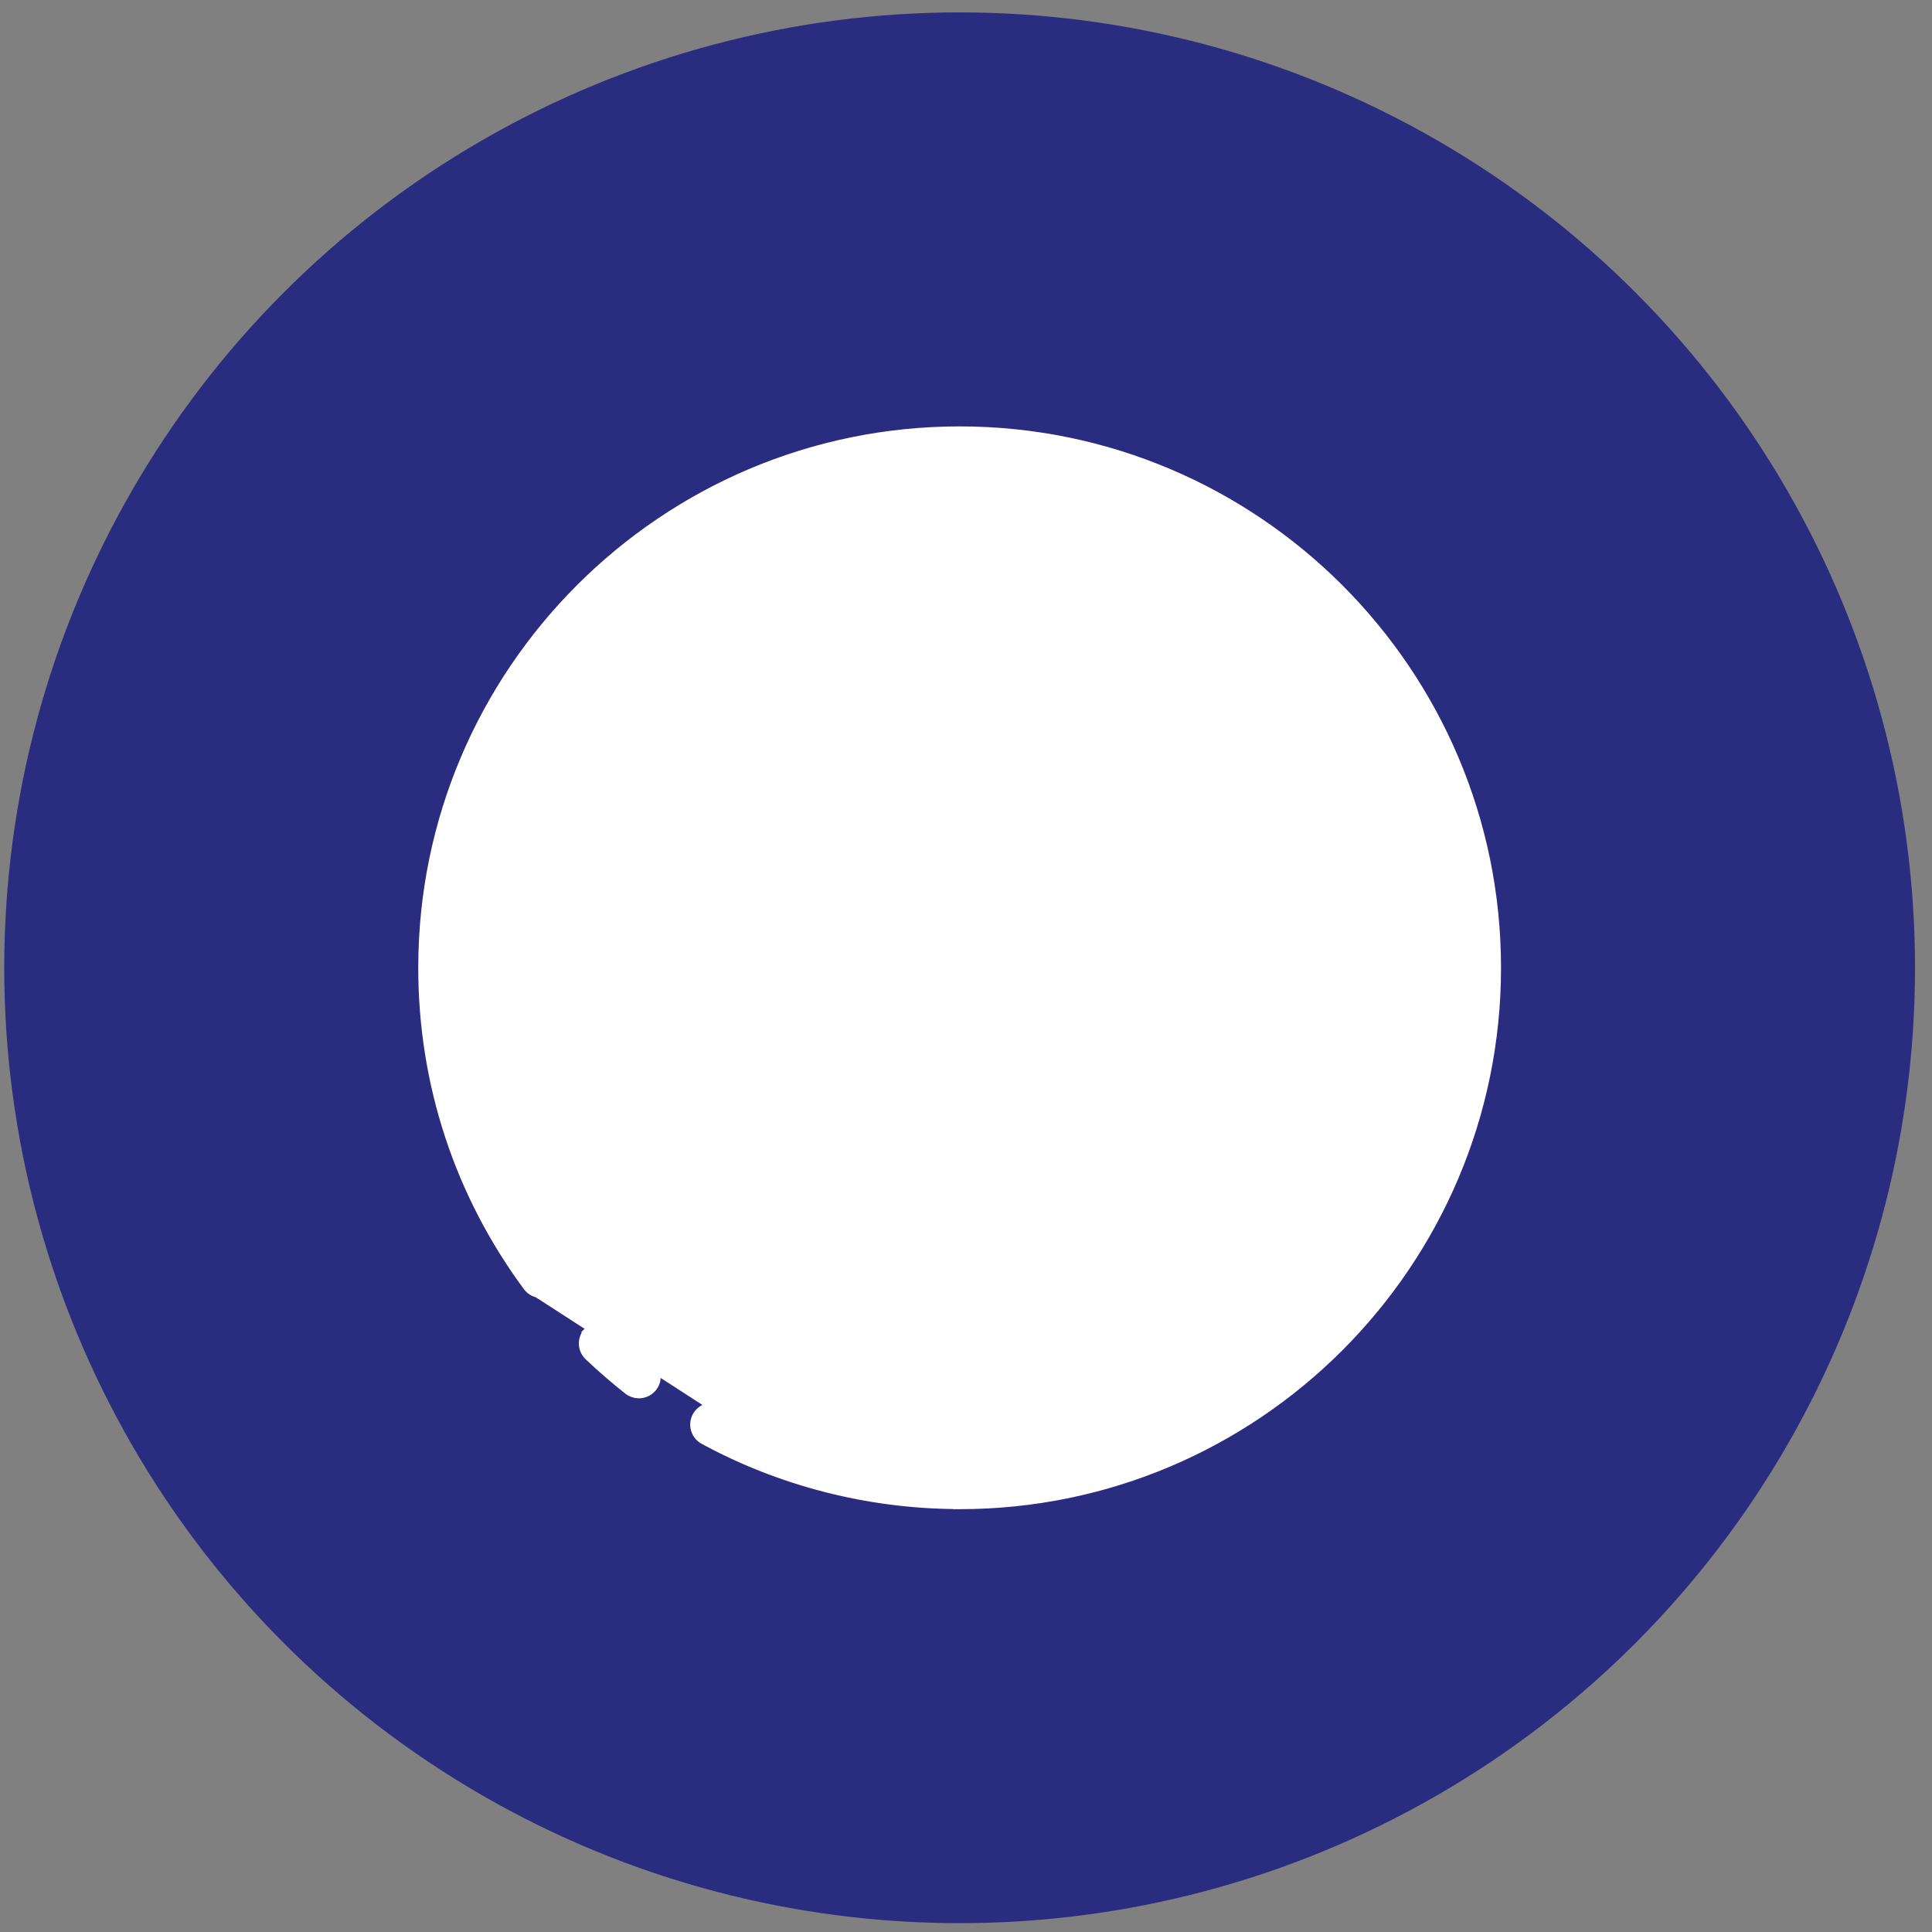 <svg width="91" height="91" viewBox="0 0 91 91" fill="none" xmlns="http://www.w3.org/2000/svg">
<rect x="0" y="0" width="91" height="91" fill="#808080" stroke="none"/>
<circle cx="45.2" cy="45.584" r="45" fill="#2A2C80"/>
<path d="M35.691 57.576L35.691 57.576C35.346 57.833 35.272 58.323 35.529 58.67C35.787 59.017 36.277 59.086 36.622 58.833L36.623 58.832L36.623 58.832C39.032 57.042 42.241 55.972 45.196 55.972C48.151 55.972 51.36 57.042 53.768 58.832C54.114 59.089 54.604 59.019 54.862 58.669C55.12 58.322 55.046 57.833 54.7 57.576L54.7 57.576C53.417 56.623 49.929 54.408 45.198 54.407L35.691 57.576ZM35.691 57.576C36.974 56.623 40.465 54.408 45.196 54.407L35.691 57.576Z" fill="white" stroke="white" stroke-width="0.5"/>
<path d="M39.564 42.806L39.564 42.805C39.126 41.551 37.935 40.707 36.601 40.707C35.268 40.707 34.083 41.551 33.645 42.805C33.503 43.214 33.058 43.426 32.65 43.286L32.65 43.286C32.24 43.145 32.027 42.697 32.168 42.291L32.168 42.29C32.824 40.408 34.607 39.145 36.601 39.145C38.595 39.145 40.382 40.407 41.039 42.29L41.039 42.291C41.18 42.698 40.965 43.142 40.559 43.285M39.564 42.806L40.303 43.329C40.385 43.329 40.471 43.317 40.559 43.285M39.564 42.806C39.678 43.127 39.979 43.328 40.3 43.329L39.564 42.806ZM40.559 43.285C40.559 43.285 40.559 43.286 40.559 43.286L40.475 43.05L40.559 43.285C40.559 43.285 40.559 43.285 40.559 43.285Z" fill="white" stroke="white" stroke-width="0.5"/>
<path d="M49.836 43.286L49.836 43.286C49.427 43.145 49.214 42.697 49.355 42.291L49.355 42.29C50.011 40.408 51.796 39.145 53.792 39.145C55.789 39.145 57.567 40.408 58.226 42.29L58.226 42.291C58.367 42.698 58.152 43.142 57.746 43.286C57.336 43.431 56.892 43.211 56.749 42.806L56.749 42.805C56.311 41.551 55.122 40.707 53.792 40.707C52.462 40.707 51.267 41.551 50.829 42.805L50.829 42.806C50.716 43.126 50.417 43.328 50.093 43.329V43.329H50.091M49.836 43.286L50.091 43.329M49.836 43.286L49.842 43.288C49.92 43.313 50.004 43.329 50.091 43.329M49.836 43.286L50.091 43.329M50.358 42.64C50.316 42.756 50.209 42.829 50.092 42.829C50.065 42.829 50.034 42.824 49.997 42.813C49.854 42.762 49.776 42.602 49.827 42.455C50.413 40.774 52.008 39.645 53.792 39.645C55.576 39.645 57.165 40.773 57.753 42.455C57.804 42.601 57.727 42.762 57.579 42.814C57.435 42.865 57.274 42.789 57.221 42.64C56.713 41.185 55.334 40.207 53.792 40.207C52.251 40.207 50.866 41.185 50.358 42.64Z" fill="white" stroke="white" stroke-width="0.5"/>
<path d="M29.611 65.447L29.611 65.447C28.969 64.942 28.346 64.401 27.757 63.842L27.757 63.842C27.445 63.544 27.432 63.048 27.733 62.735L27.913 62.908L27.732 62.736C28.03 62.422 28.526 62.413 28.836 62.711C29.389 63.239 29.973 63.746 30.574 64.218C30.915 64.485 30.972 64.976 30.706 65.315C30.552 65.512 30.322 65.612 30.093 65.613V65.613H30.091M29.611 65.447L27.93 63.66C28.513 64.215 29.13 64.75 29.766 65.251C29.861 65.325 29.977 65.363 30.091 65.363V65.363V65.613M29.611 65.447C29.753 65.558 29.923 65.613 30.091 65.613M29.611 65.447L30.091 65.613M30.091 65.613C30.091 65.613 30.091 65.613 30.092 65.613L30.091 65.613ZM30.093 65.363C30.25 65.362 30.406 65.294 30.51 65.161C30.691 64.93 30.651 64.596 30.42 64.415L30.093 65.363ZM30.093 65.363V65.113V65.363Z" fill="white" stroke="white" stroke-width="0.5"/>
<path d="M62.714 37.622L62.714 37.622C62.846 37.91 63.128 38.079 63.425 38.079C63.532 38.079 63.644 38.058 63.751 38.007C64.142 37.827 64.313 37.365 64.136 36.973L64.136 36.972C63.081 34.663 61.628 32.581 59.812 30.788L59.812 30.788L59.811 30.787C59.503 30.485 59.01 30.488 58.706 30.794L58.706 30.794L58.705 30.795C58.403 31.103 58.405 31.596 58.712 31.9L58.712 31.9C60.393 33.559 61.739 35.484 62.714 37.622Z" fill="white" stroke="white" stroke-width="0.5"/>
<path d="M33.915 66.413L33.916 66.413C37.355 68.281 41.259 69.269 45.2 69.269C58.262 69.269 68.887 58.642 68.887 45.582C68.887 32.522 58.26 21.895 45.2 21.895C32.14 21.895 21.513 32.522 21.513 45.582C21.513 50.686 23.111 55.548 26.136 59.642L33.915 66.413ZM33.915 66.413C33.538 66.209 33.063 66.344 32.856 66.725C32.647 67.105 32.788 67.581 33.169 67.786C36.793 69.753 40.895 70.804 45.043 70.829L45.045 70.834H45.2C59.124 70.834 70.45 59.506 70.45 45.584C70.45 31.662 59.122 20.334 45.2 20.334C31.278 20.334 19.95 31.66 19.95 45.584C19.95 51.025 21.653 56.209 24.878 60.573L24.878 60.574M33.915 66.413L24.878 60.574M24.878 60.574C25.135 60.919 25.625 60.993 25.971 60.736M24.878 60.574L25.971 60.736M25.971 60.736C26.319 60.479 26.394 59.989 26.136 59.642L25.971 60.736Z" fill="white" stroke="white" stroke-width="0.5"/>
</svg>
